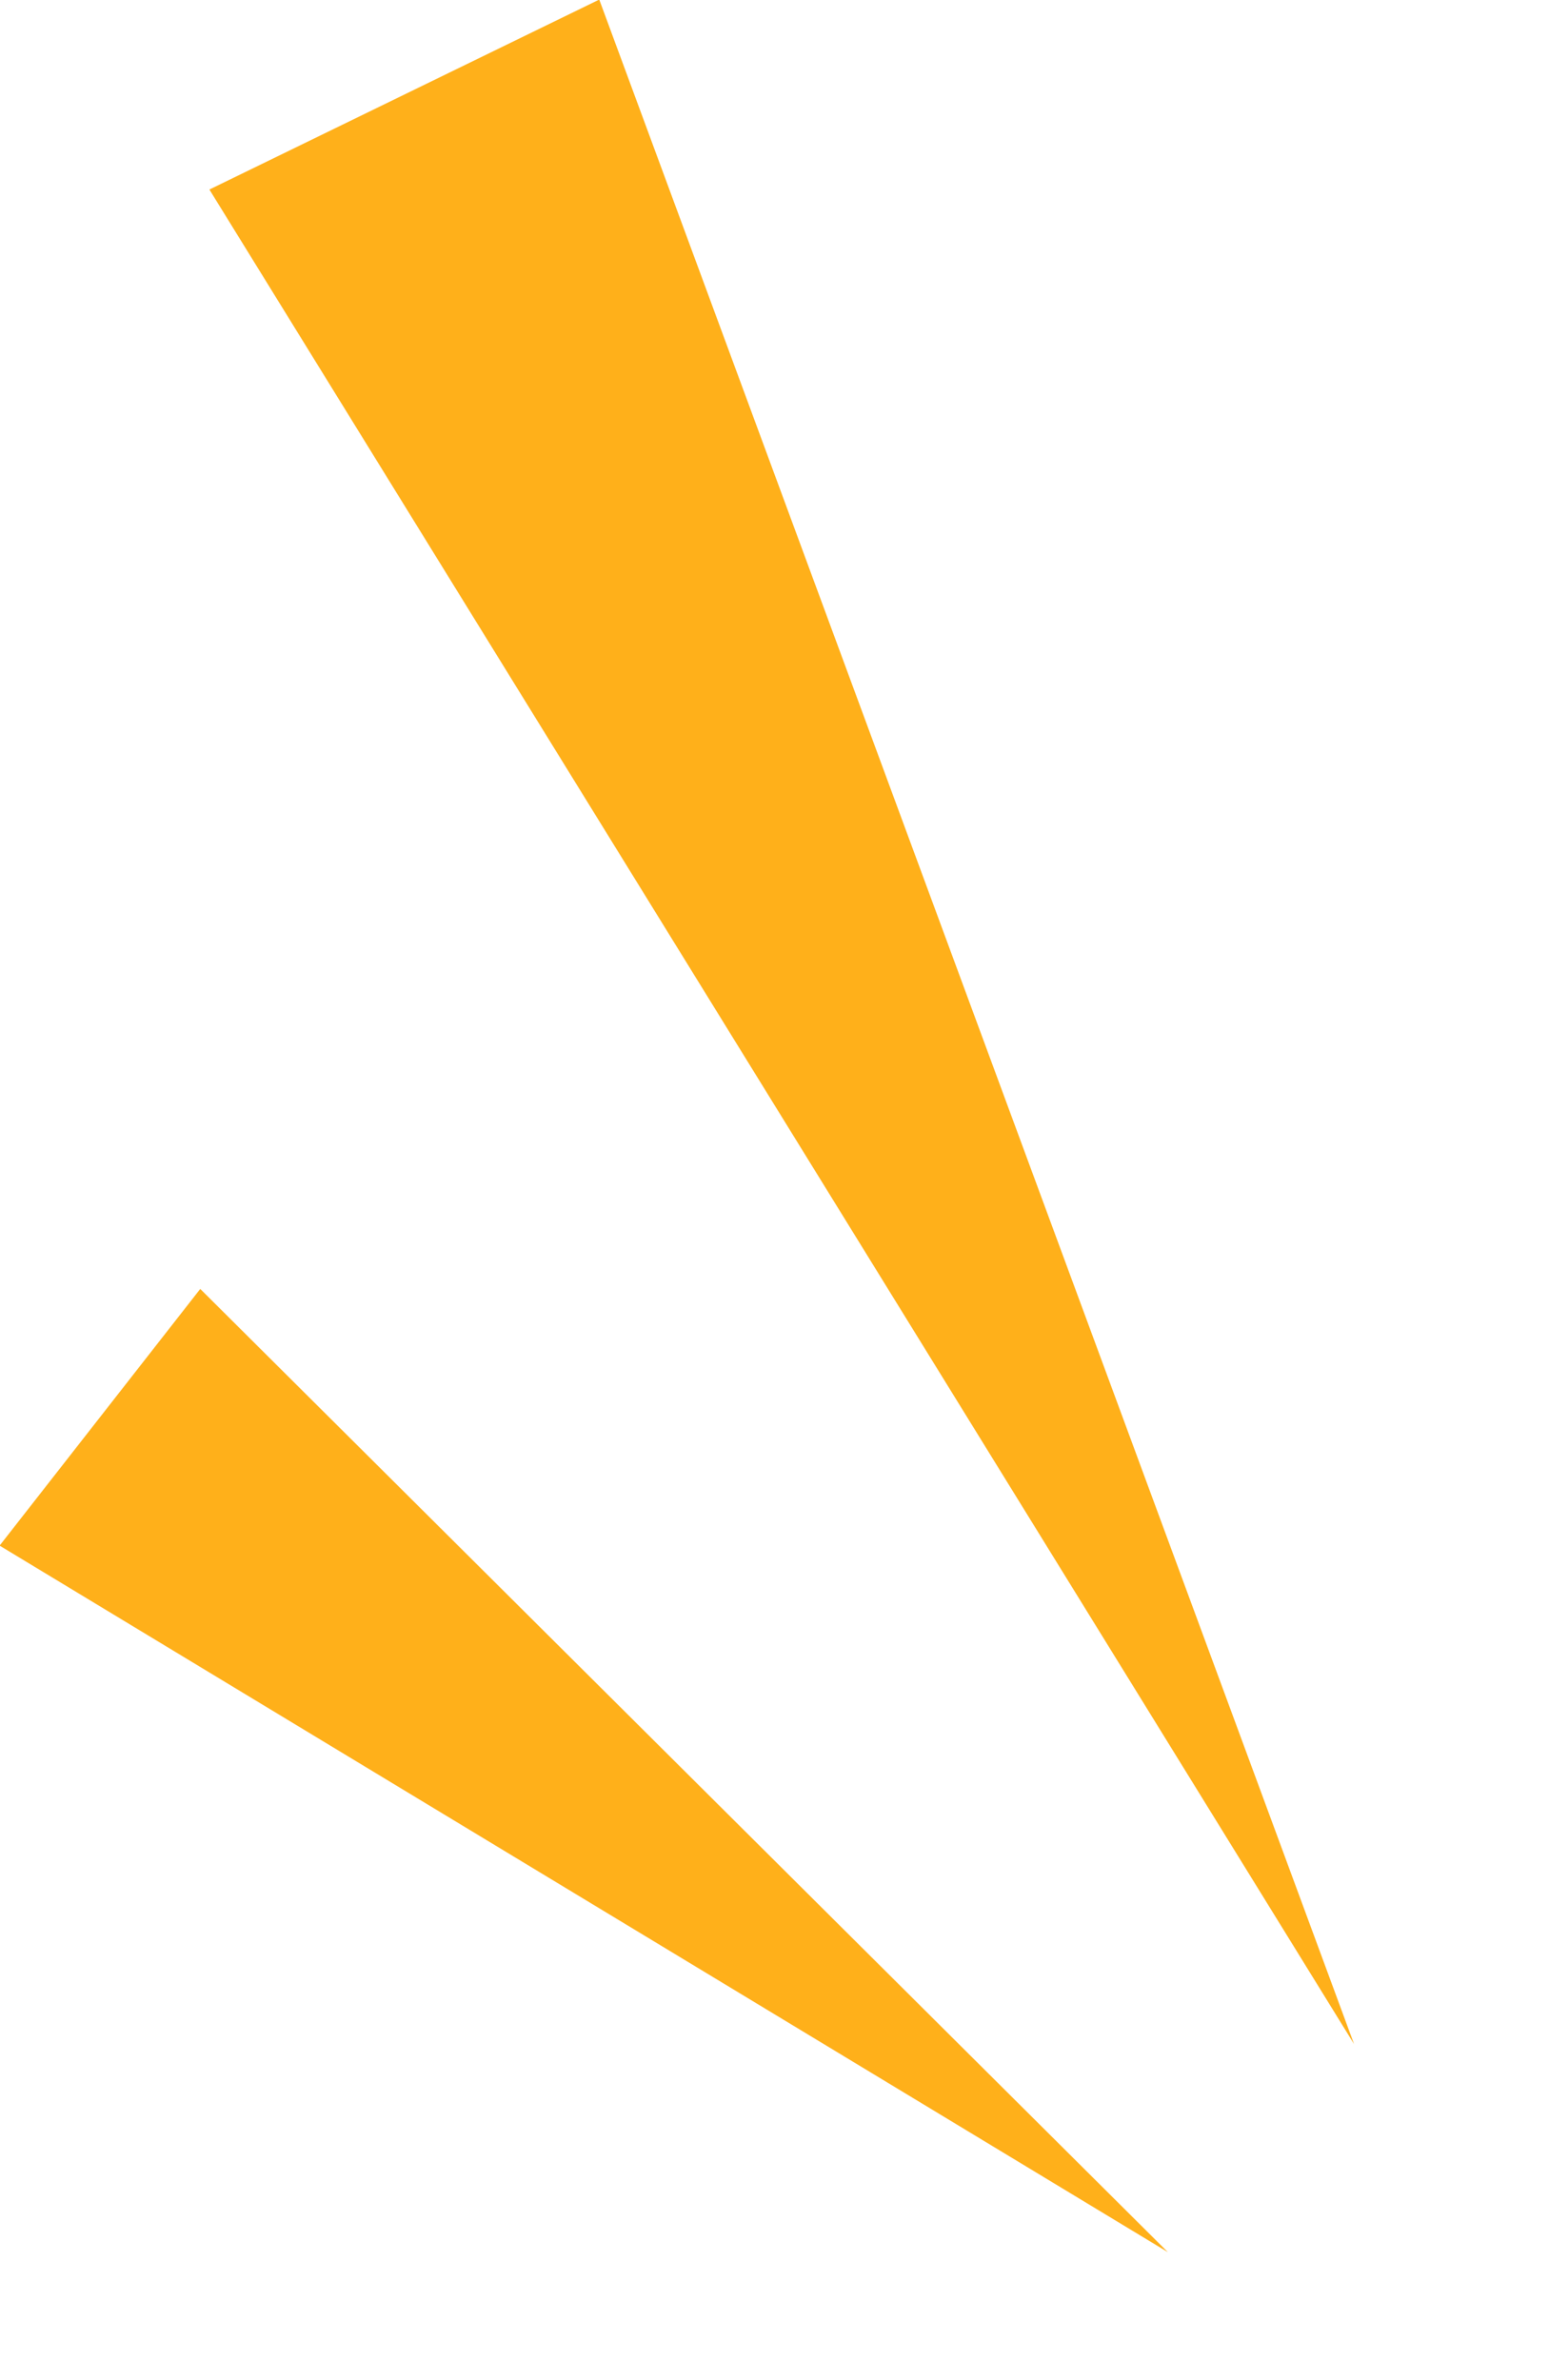 <svg xmlns="http://www.w3.org/2000/svg" width="24.729" height="37.996" viewBox="0 0 24.729 37.996"><path d="M3.462,0,6.923,34.617H0Z" transform="matrix(-0.899, 0.438, -0.438, -0.899, 24.729, 31.114)" fill="#ffb01a"/><path d="M2.6,0l2.6,21.636H0Z" transform="matrix(-0.616, 0.788, -0.788, -0.616, 20.246, 33.904)" fill="#ffb01a"/></svg>